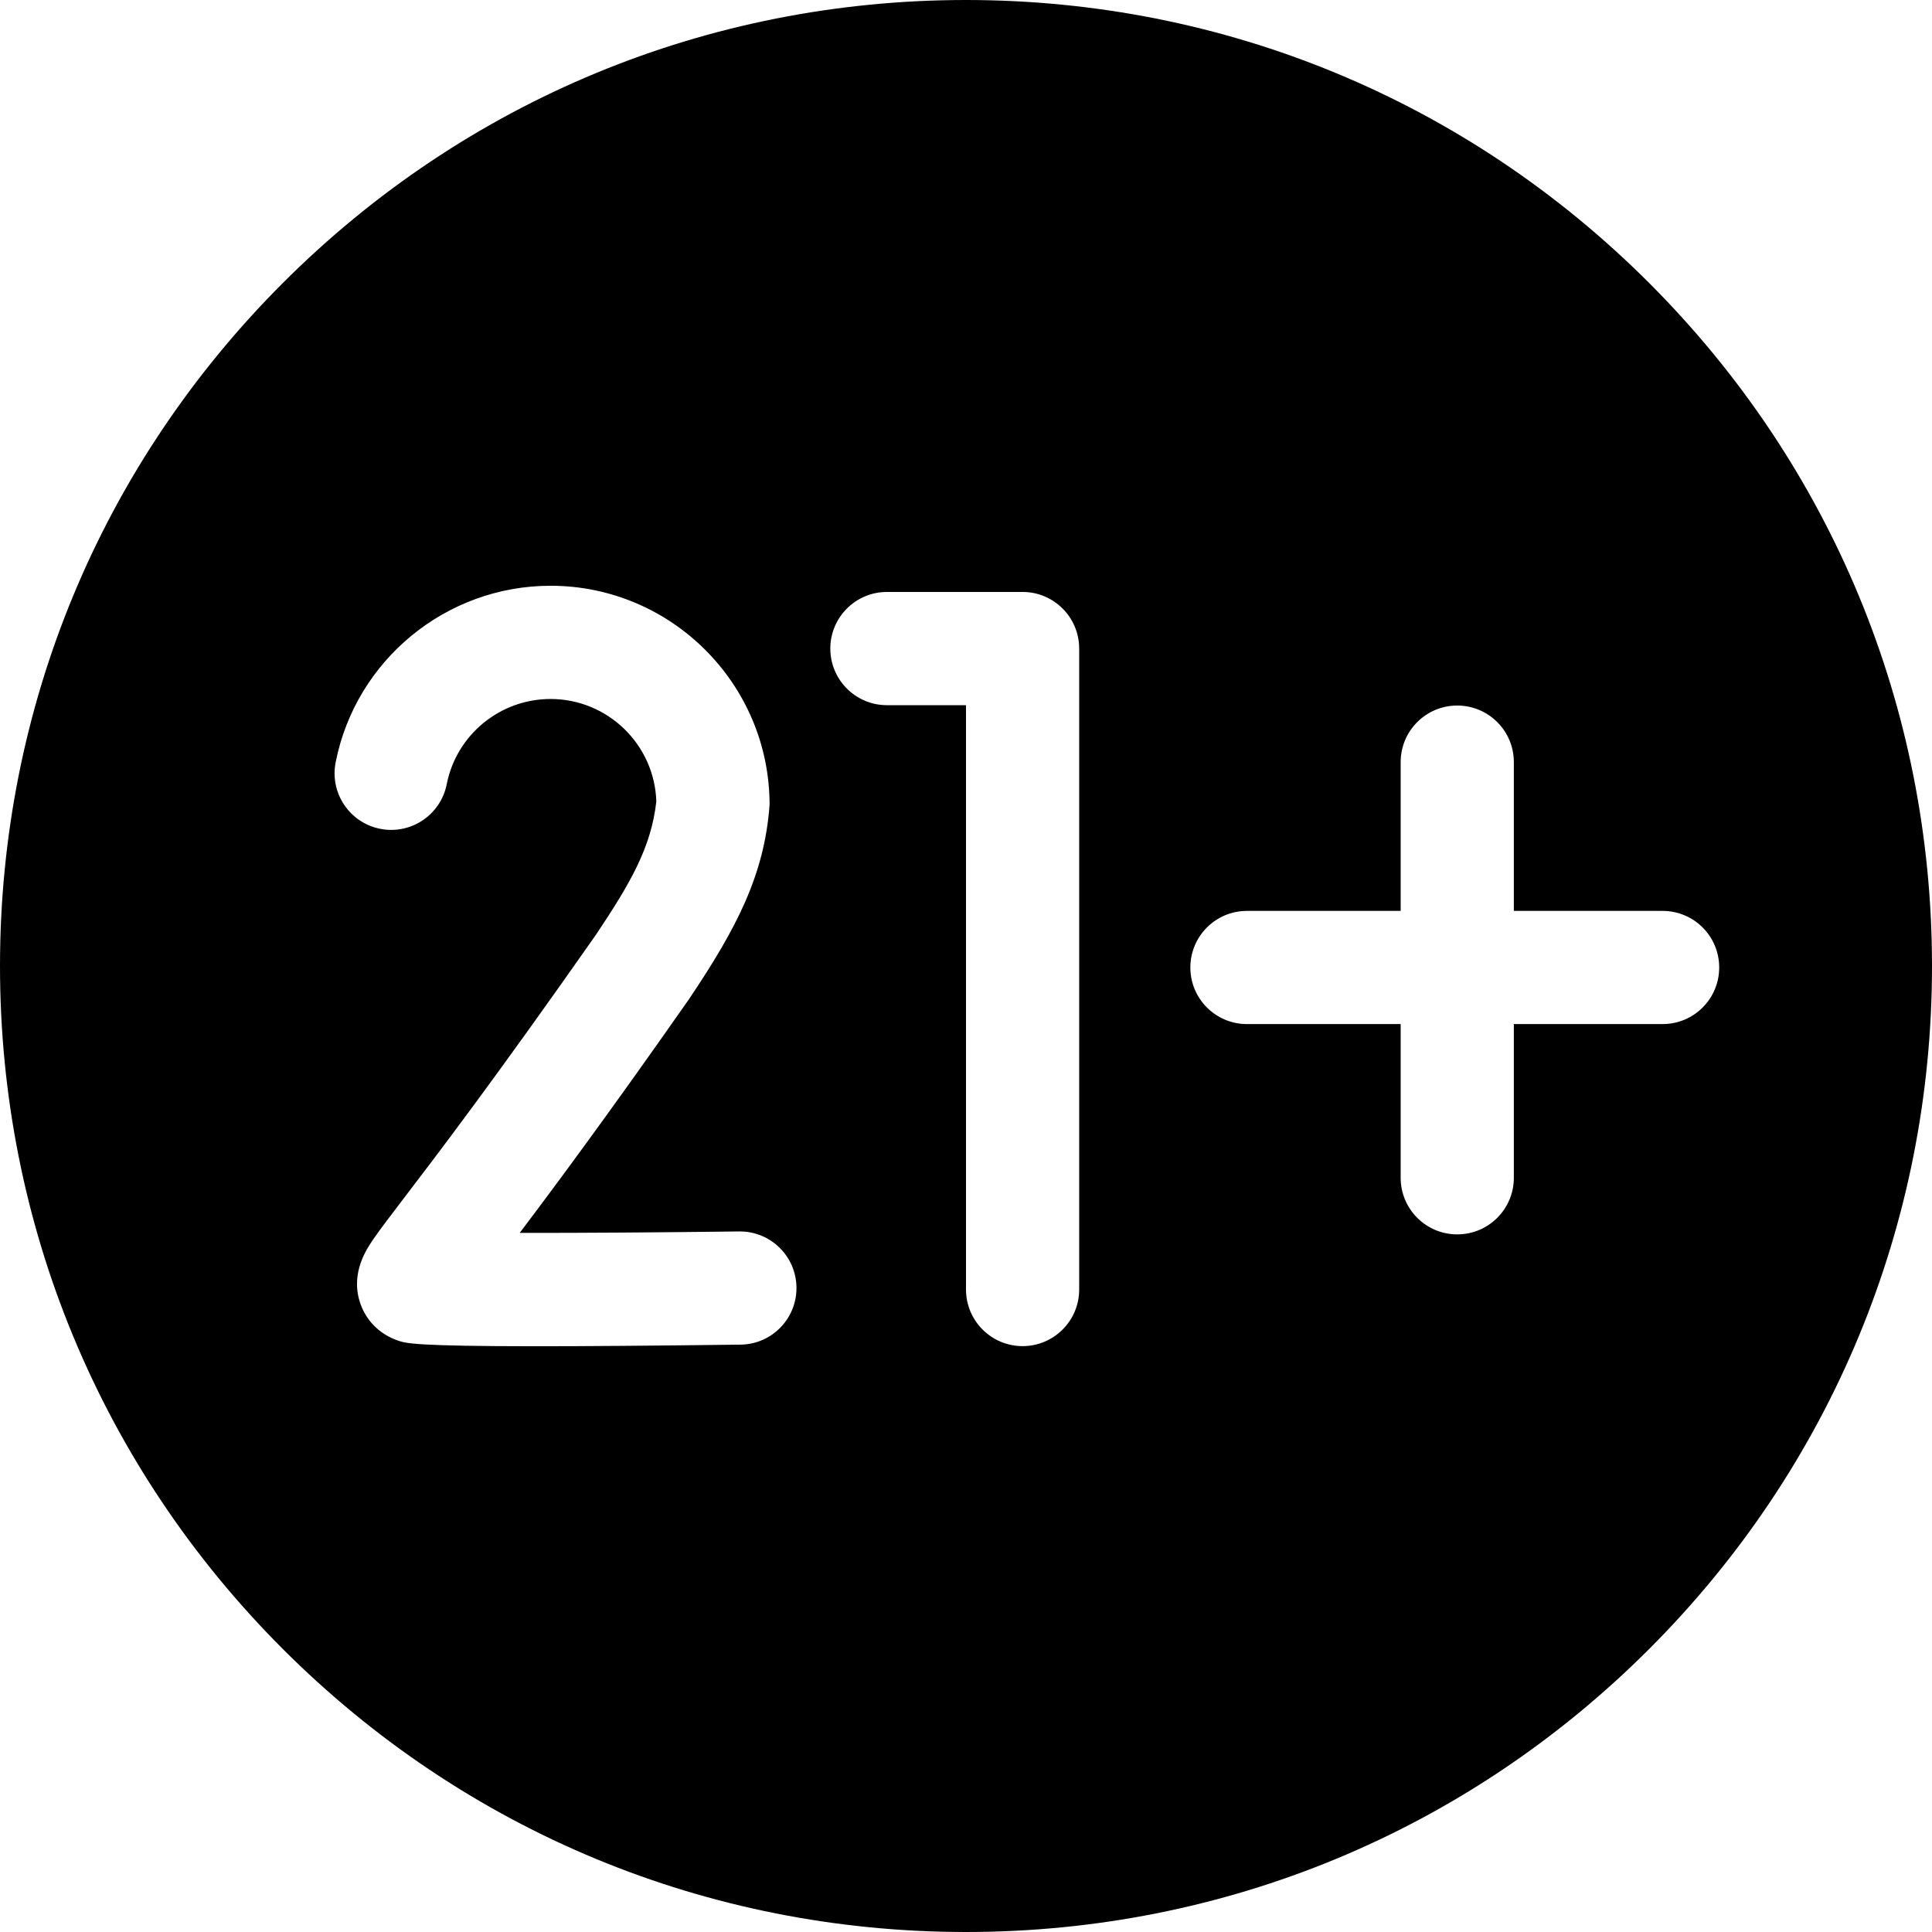 <svg xmlns="http://www.w3.org/2000/svg" width="48" height="48" viewBox="0 0 48 48" fill="none"><g clip-path="url(#clip0_7_458)"><path d="M40.971 7.029C36.438 2.496 30.411 0 24 0C17.589 0 11.562 2.496 7.029 7.029C2.496 11.562 0 17.589 0 24C0 30.411 2.496 36.438 7.029 40.971C11.562 45.504 17.589 48 24 48C30.411 48 36.438 45.504 40.971 40.971C45.504 36.438 48 30.411 48 24C48 17.589 45.504 11.562 40.971 7.029ZM18.399 33.407C16.162 33.435 14.532 33.447 13.338 33.447C10.31 33.447 10.089 33.373 9.901 33.311C9.43 33.154 9.078 32.798 8.936 32.335C8.712 31.607 9.113 31.024 9.284 30.775C9.437 30.551 9.664 30.254 10.008 29.803C10.811 28.753 12.304 26.797 14.807 23.222C15.662 21.944 16.179 21.052 16.306 19.914C16.264 18.502 15.101 17.366 13.678 17.366C12.425 17.366 11.34 18.256 11.099 19.483C10.949 20.245 10.21 20.742 9.448 20.592C8.686 20.443 8.189 19.703 8.339 18.941C8.838 16.399 11.084 14.553 13.678 14.553C16.679 14.553 19.12 16.994 19.12 19.994C18.993 21.741 18.299 23.067 17.111 24.834C15.152 27.633 13.801 29.455 12.912 30.631C14.431 30.633 16.462 30.619 18.364 30.595C18.37 30.595 18.376 30.595 18.382 30.595C19.151 30.595 19.778 31.213 19.788 31.984C19.798 32.76 19.176 33.398 18.399 33.407ZM26.812 32.038C26.812 32.814 26.183 33.444 25.406 33.444C24.629 33.444 24 32.814 24 32.038V17.52H22.035C21.259 17.52 20.629 16.89 20.629 16.114C20.629 15.337 21.259 14.707 22.035 14.707H25.406C26.183 14.707 26.812 15.337 26.812 16.114V32.038ZM41.307 25.443H37.611V29.262C37.611 30.038 36.982 30.668 36.205 30.668C35.428 30.668 34.799 30.038 34.799 29.262V25.443H30.98C30.204 25.443 29.574 24.814 29.574 24.037C29.574 23.26 30.204 22.631 30.98 22.631H34.799V18.935C34.799 18.158 35.428 17.529 36.205 17.529C36.982 17.529 37.611 18.158 37.611 18.935V22.631H41.307C42.084 22.631 42.713 23.26 42.713 24.037C42.713 24.814 42.084 25.443 41.307 25.443Z" fill="black"></path></g><defs><clipPath id="clip0_7_458"><rect width="48" height="48" fill="white"></rect></clipPath></defs></svg>